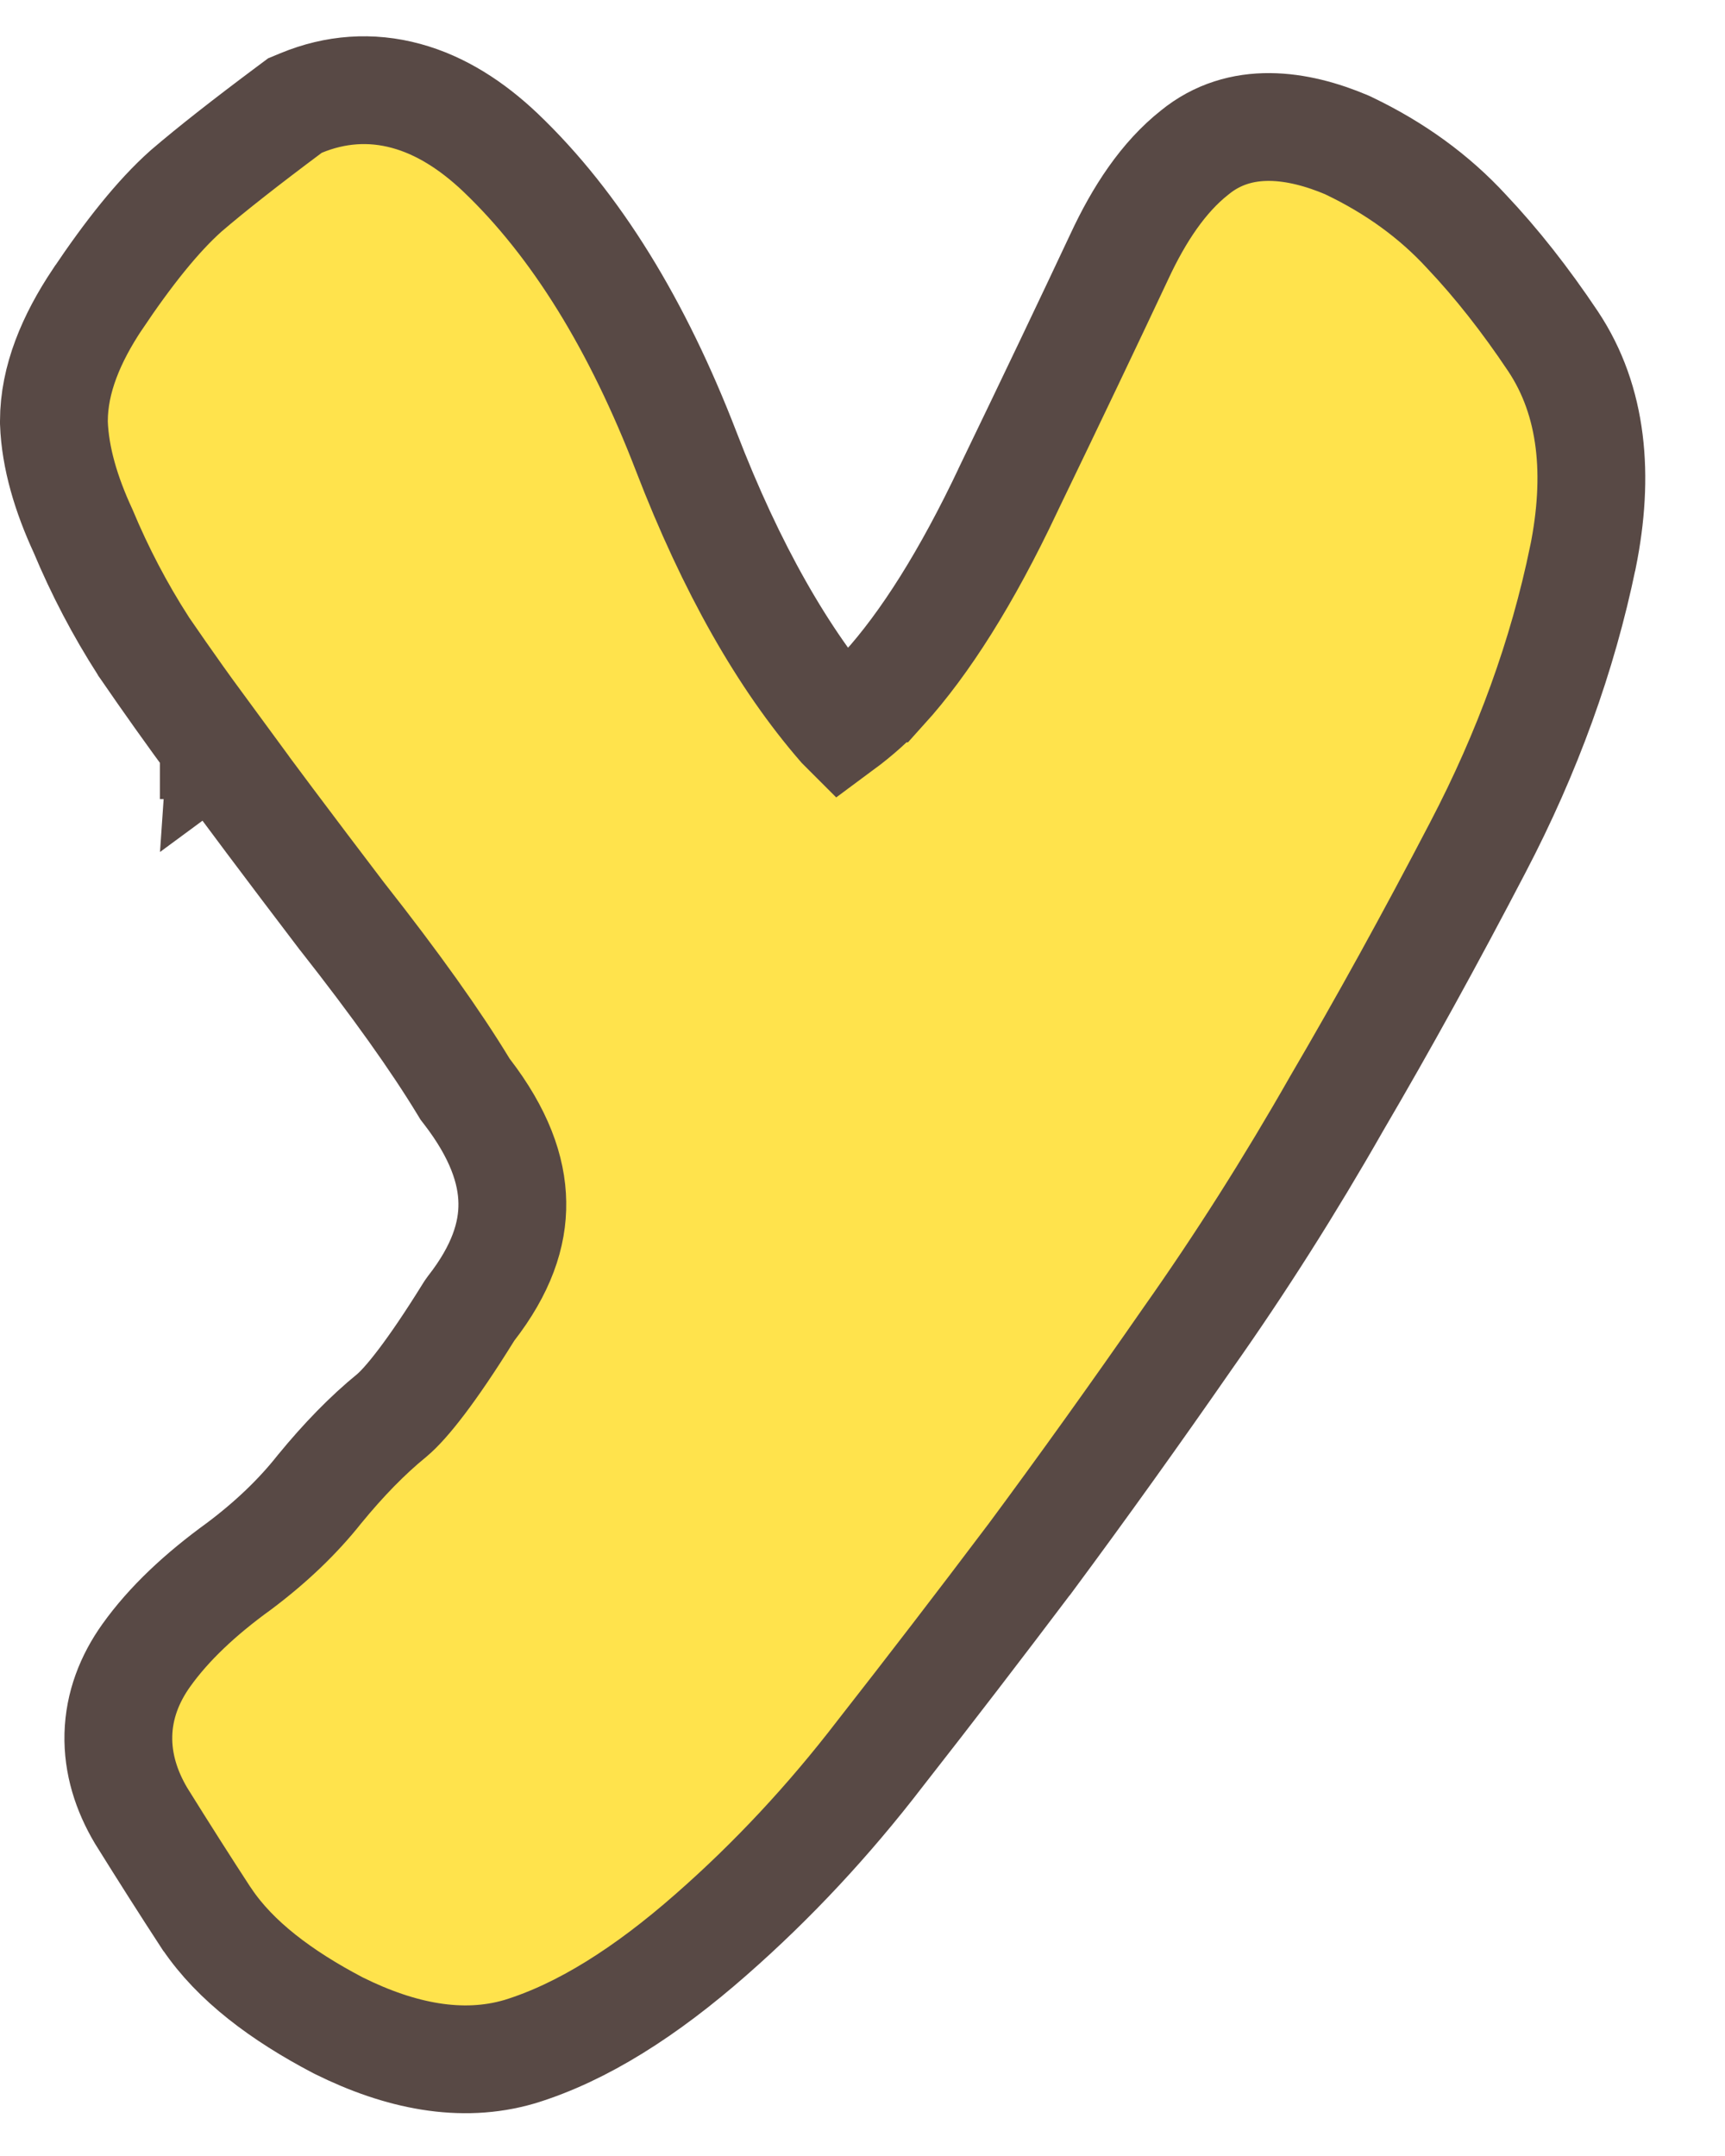 <svg width="16" height="20" viewBox="0 0 16 20" fill="none" xmlns="http://www.w3.org/2000/svg">
  <path
    d="M1.983 6.913C2.283 7.324 2.68 7.853 3.172 8.5L3.172 8.5L3.177 8.506C3.671 9.134 4.043 9.657 4.3 10.081L4.314 10.104L4.331 10.126C4.628 10.512 4.748 10.853 4.752 11.155C4.757 11.454 4.649 11.778 4.37 12.137L4.355 12.158L4.341 12.18C4.002 12.726 3.768 13.018 3.634 13.13C3.407 13.315 3.185 13.544 2.967 13.81L2.967 13.81L2.962 13.816C2.764 14.066 2.517 14.304 2.217 14.529C1.86 14.787 1.566 15.062 1.356 15.357C1.202 15.573 1.105 15.82 1.098 16.092C1.091 16.362 1.173 16.614 1.308 16.842L1.308 16.842L1.313 16.85C1.519 17.181 1.72 17.497 1.917 17.799L1.917 17.799L1.922 17.805C2.183 18.191 2.608 18.511 3.134 18.787L3.134 18.787L3.144 18.792C3.708 19.072 4.28 19.19 4.817 19.033L4.817 19.033L4.824 19.031C5.401 18.853 5.992 18.477 6.597 17.945C7.165 17.447 7.687 16.887 8.163 16.267C8.631 15.669 9.09 15.071 9.541 14.473L9.541 14.473L9.544 14.47C10.047 13.791 10.537 13.106 11.015 12.417C11.507 11.72 11.968 10.992 12.399 10.235C12.828 9.503 13.264 8.712 13.707 7.862C14.168 6.98 14.494 6.082 14.682 5.169L14.683 5.166C14.834 4.414 14.776 3.723 14.405 3.166L14.405 3.166C14.147 2.78 13.88 2.441 13.604 2.149C13.303 1.821 12.937 1.557 12.513 1.354L12.503 1.349L12.492 1.344C12.041 1.153 11.504 1.069 11.081 1.415C10.792 1.643 10.566 1.984 10.381 2.383C10.102 2.977 9.76 3.695 9.353 4.538L9.352 4.541C8.965 5.36 8.578 5.968 8.2 6.386L8.199 6.386C8.09 6.507 7.959 6.625 7.805 6.739L7.803 6.737C7.266 6.118 6.783 5.274 6.365 4.188C5.915 3.02 5.345 2.085 4.64 1.413L4.64 1.413L4.639 1.412C4.378 1.165 4.088 0.977 3.768 0.89C3.439 0.8 3.109 0.825 2.794 0.955L2.736 0.979L2.685 1.017C2.283 1.317 1.963 1.568 1.731 1.767L1.731 1.767L1.723 1.774C1.465 2.004 1.191 2.348 0.903 2.778L0.903 2.778L0.902 2.779C0.663 3.138 0.5 3.518 0.5 3.906V3.914L0.5 3.923C0.512 4.248 0.613 4.585 0.771 4.927C0.926 5.298 1.112 5.654 1.33 5.993L1.334 6L1.339 6.007C1.553 6.319 1.768 6.621 1.983 6.913ZM1.983 6.913C1.984 6.913 1.984 6.914 1.984 6.914L2.387 6.617L1.983 6.912C1.983 6.912 1.983 6.913 1.983 6.913Z"
    fill="#FFE34C" stroke="#584945"/>
</svg>
